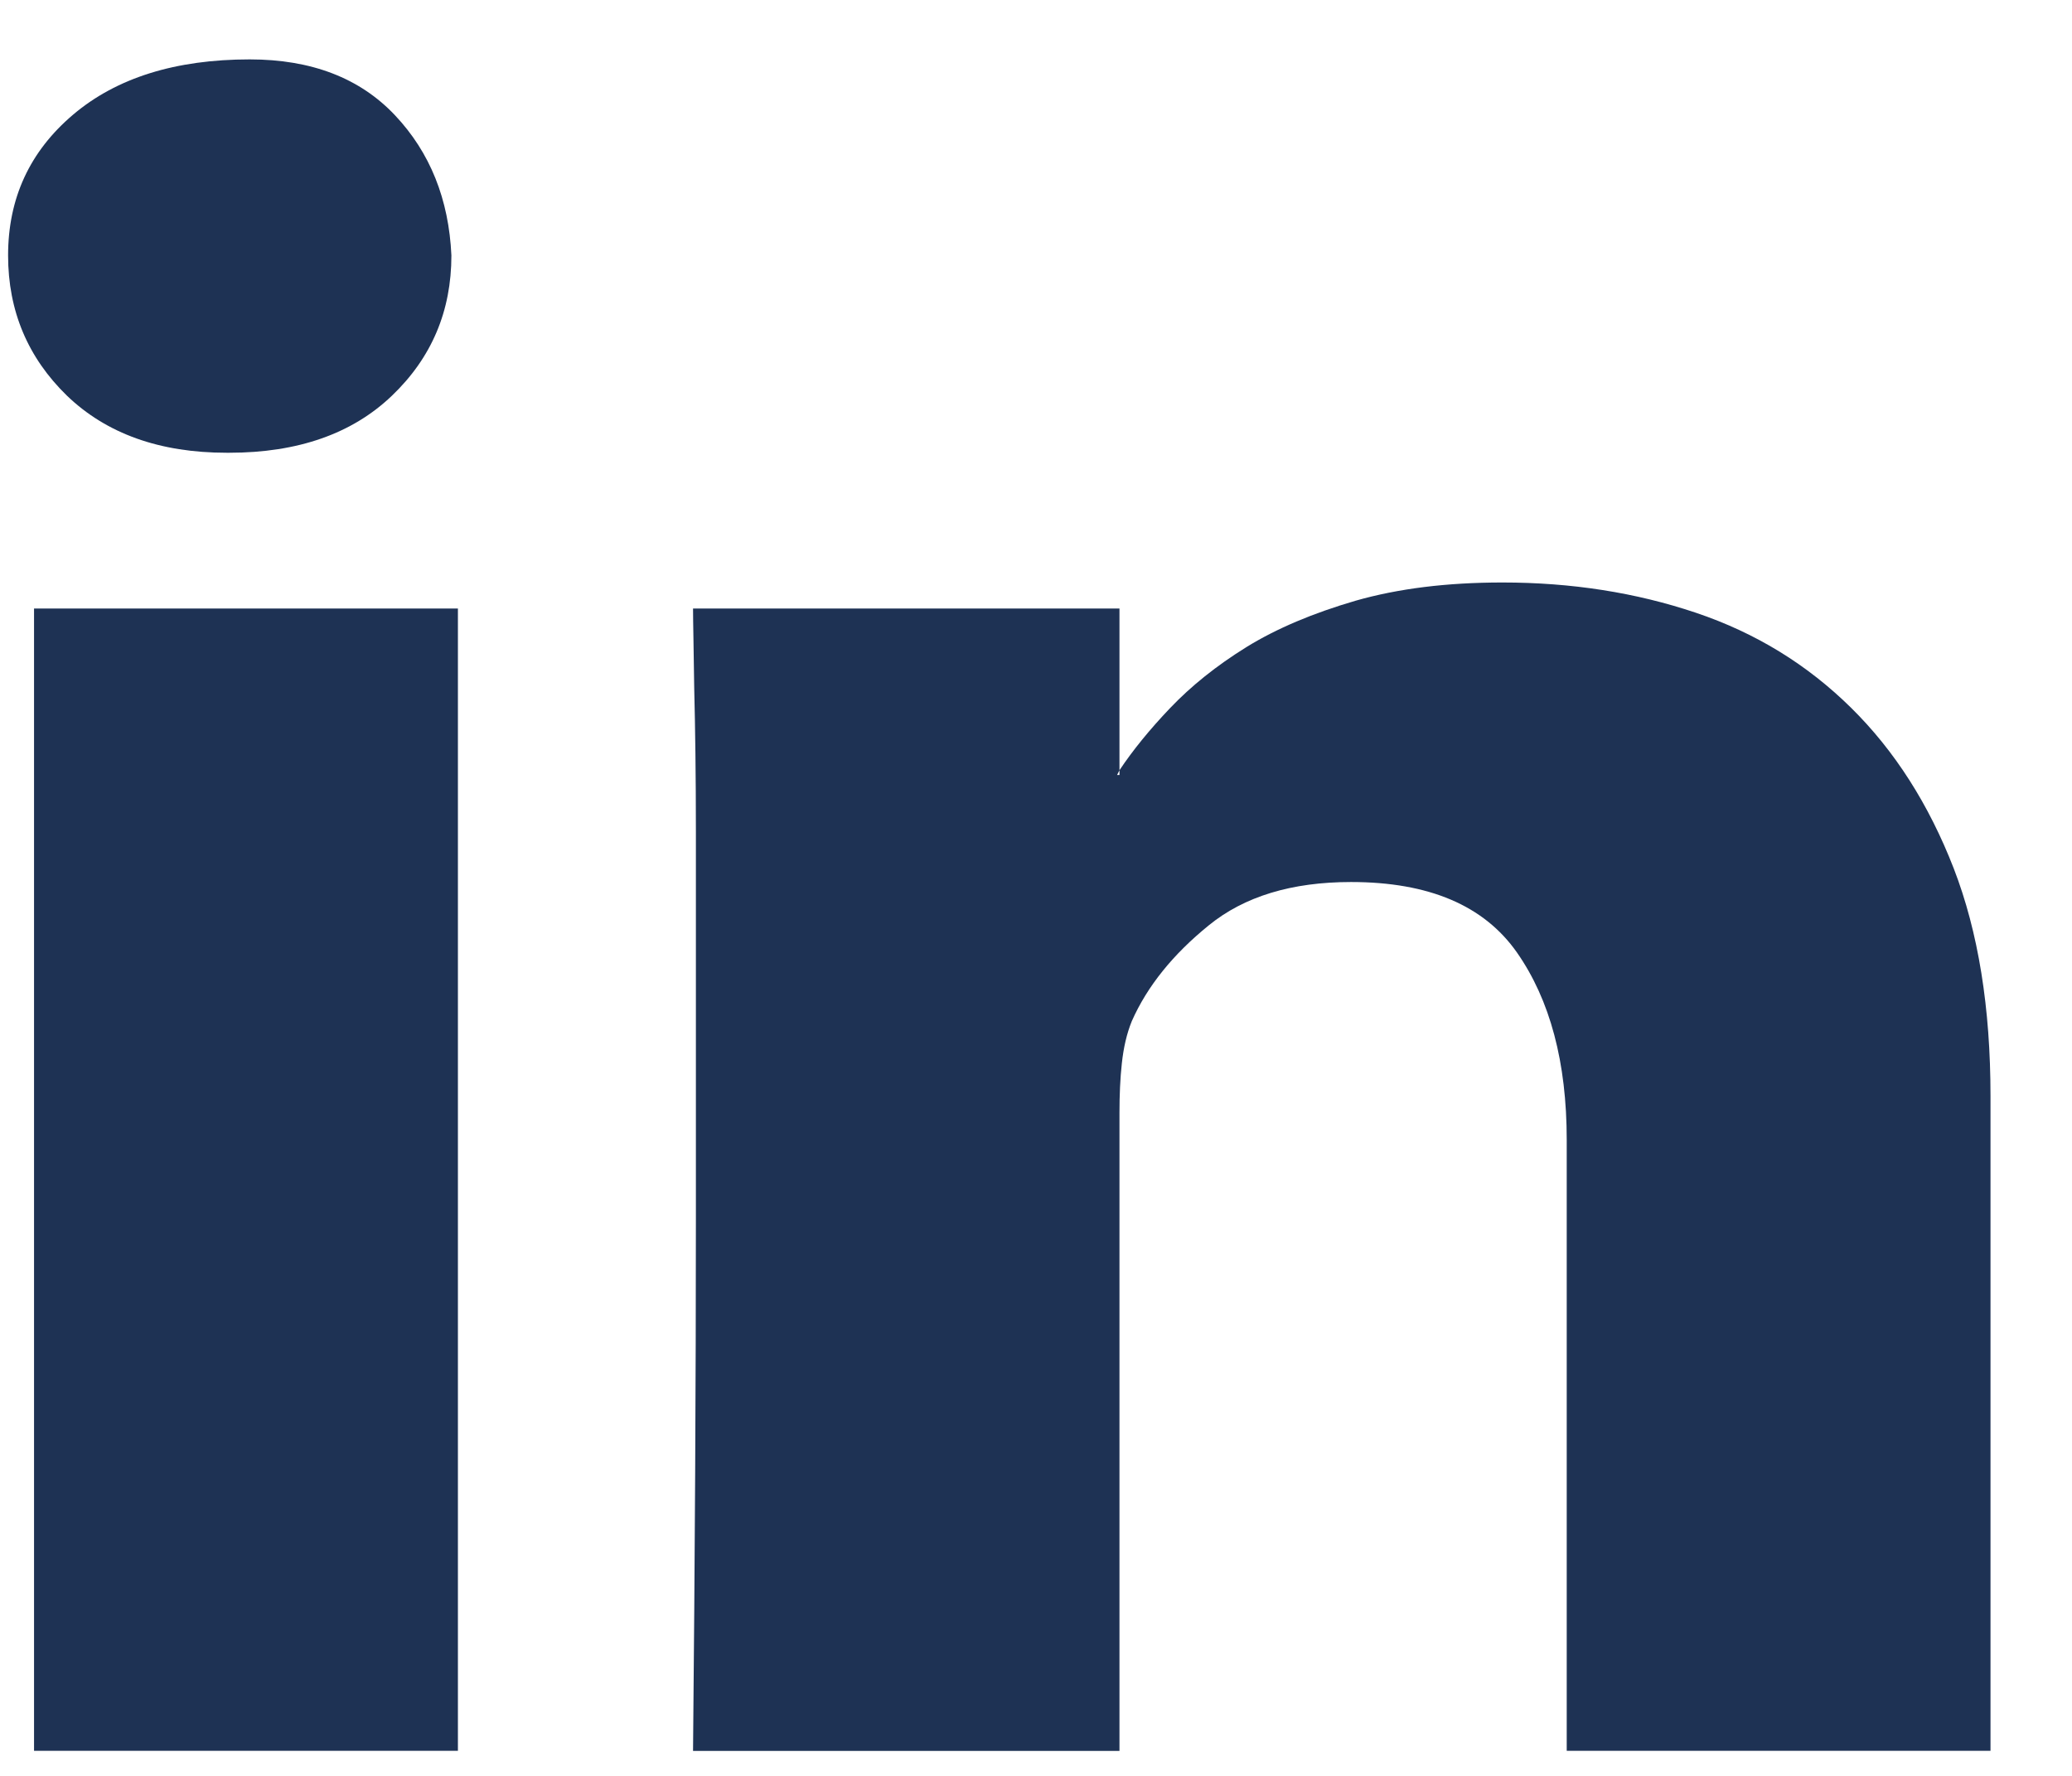 <svg width="21" height="18" viewBox="0 0 21 18" fill="none" xmlns="http://www.w3.org/2000/svg">
<g id="Group">
<path id="Vector" d="M2.531 0.602C3.157 0.602 3.647 0.791 4.003 1.168C4.359 1.545 4.549 2.02 4.575 2.589C4.575 3.152 4.375 3.626 3.972 4.011C3.57 4.396 3.019 4.589 2.323 4.589H2.298C1.619 4.589 1.08 4.396 0.679 4.011C0.283 3.626 0.082 3.152 0.082 2.589C0.082 2.011 0.3 1.536 0.741 1.162C1.181 0.789 1.779 0.602 2.531 0.602ZM0.345 6.168H4.641V17.746H0.345V6.168ZM20.174 11.108V17.746H15.879V11.554C15.879 10.766 15.71 10.135 15.375 9.655C15.041 9.178 14.482 8.94 13.693 8.94C13.092 8.94 12.61 9.086 12.25 9.38C11.89 9.672 11.628 9.995 11.471 10.35C11.419 10.478 11.387 10.62 11.37 10.778C11.353 10.932 11.346 11.101 11.346 11.277V17.747H7.024C7.043 15.788 7.053 13.991 7.053 12.361V10.302V8.432C7.053 7.863 7.046 7.377 7.036 6.974C7.031 6.574 7.024 6.304 7.024 6.168H11.346V7.807L11.322 7.855H11.346V7.807C11.48 7.606 11.651 7.395 11.861 7.175C12.072 6.954 12.326 6.749 12.634 6.558C12.939 6.37 13.307 6.215 13.738 6.089C14.172 5.965 14.666 5.904 15.228 5.904C15.927 5.904 16.58 6.006 17.189 6.211C17.797 6.416 18.318 6.737 18.762 7.175C19.204 7.611 19.549 8.153 19.801 8.801C20.051 9.447 20.174 10.216 20.174 11.108Z" fill="#1E3254"/>
</g>
</svg>
